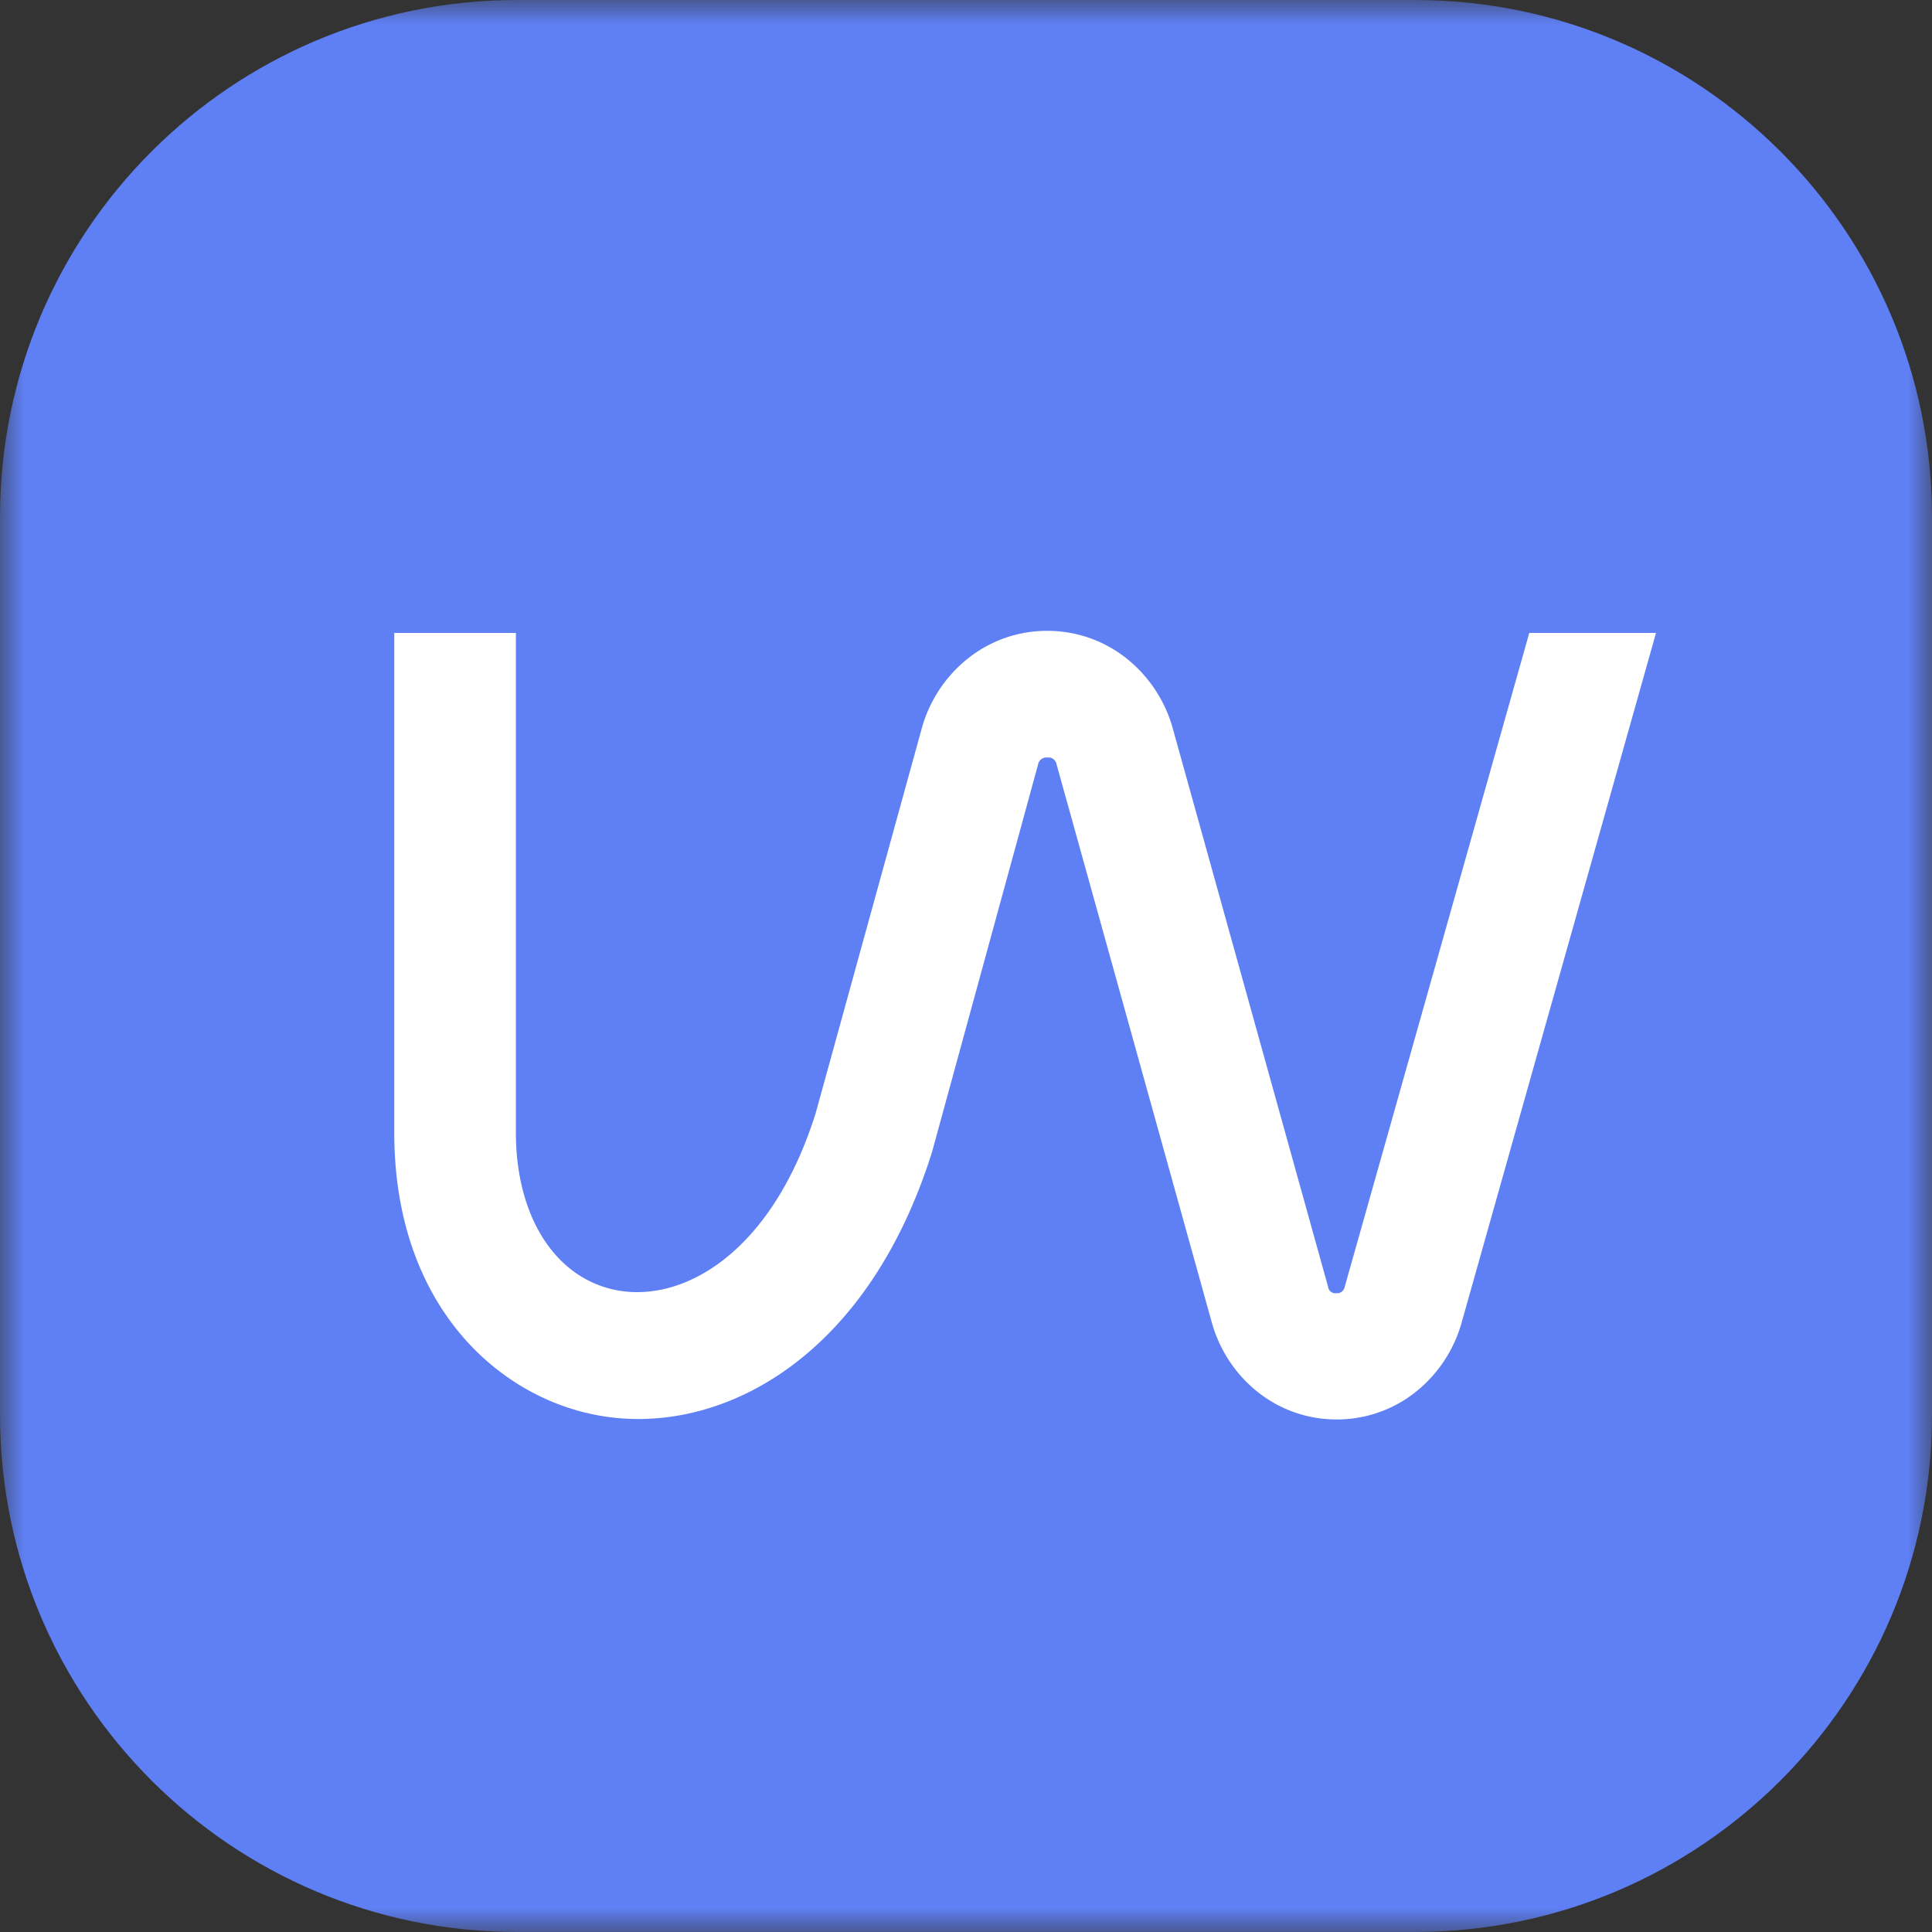 <svg width="40" height="40" viewBox="0 0 40 40" fill="none" xmlns="http://www.w3.org/2000/svg"><rect x="0" y="0" width="40" height="40" fill="#333333" stroke="none"/><g clip-path="url(#clip0_2201_13)"><mask id="mask0_2201_13" style="mask-type:luminance" maskUnits="userSpaceOnUse" x="0" y="0" width="40" height="40"><path d="M40 0H0v40h40V0z" fill="#fff"/></mask><g mask="url(#mask0_2201_13)"><path d="M29.291 0H10.709C4.795 0 0 4.795 0 10.709v18.582C0 35.205 4.795 40 10.709 40h18.582C35.206 40 40 35.205 40 29.291V10.709C40 4.795 35.206 0 29.291 0z" fill="#5F80F5"/><path d="M31.662 13.104l-3.82 13.535a.166.166 0 01-.062.103.154.154 0 01-.113.032.146.146 0 01-.113-.03.156.156 0 01-.058-.105l-3.212-11.547a2.813 2.813 0 00-.976-1.472 2.625 2.625 0 00-1.631-.559 2.622 2.622 0 00-1.635.57 2.81 2.81 0 00-.968 1.486l-2.189 7.939c-.901 2.85-2.688 3.891-4.06 3.667-1.3-.216-2.144-1.502-2.144-3.274V13.104H8.163v10.345c0 3.562 2.144 5.499 4.268 5.863 2.436.423 5.506-1.125 6.867-5.465l2.192-8.011a.183.183 0 01.068-.117.169.169 0 01.127-.035.165.165 0 01.123.032c.036.027.06.067.068.112l3.208 11.534c.16.586.5 1.1.968 1.467a2.61 2.61 0 001.623.559 2.61 2.61 0 001.621-.558 2.8 2.8 0 00.97-1.464l4.02-14.262h-2.624z" fill="#fff"/></g></g><defs><clipPath id="clip0_2201_13"><path fill="#fff" d="M0 0h40v40H0z"/></clipPath></defs></svg>